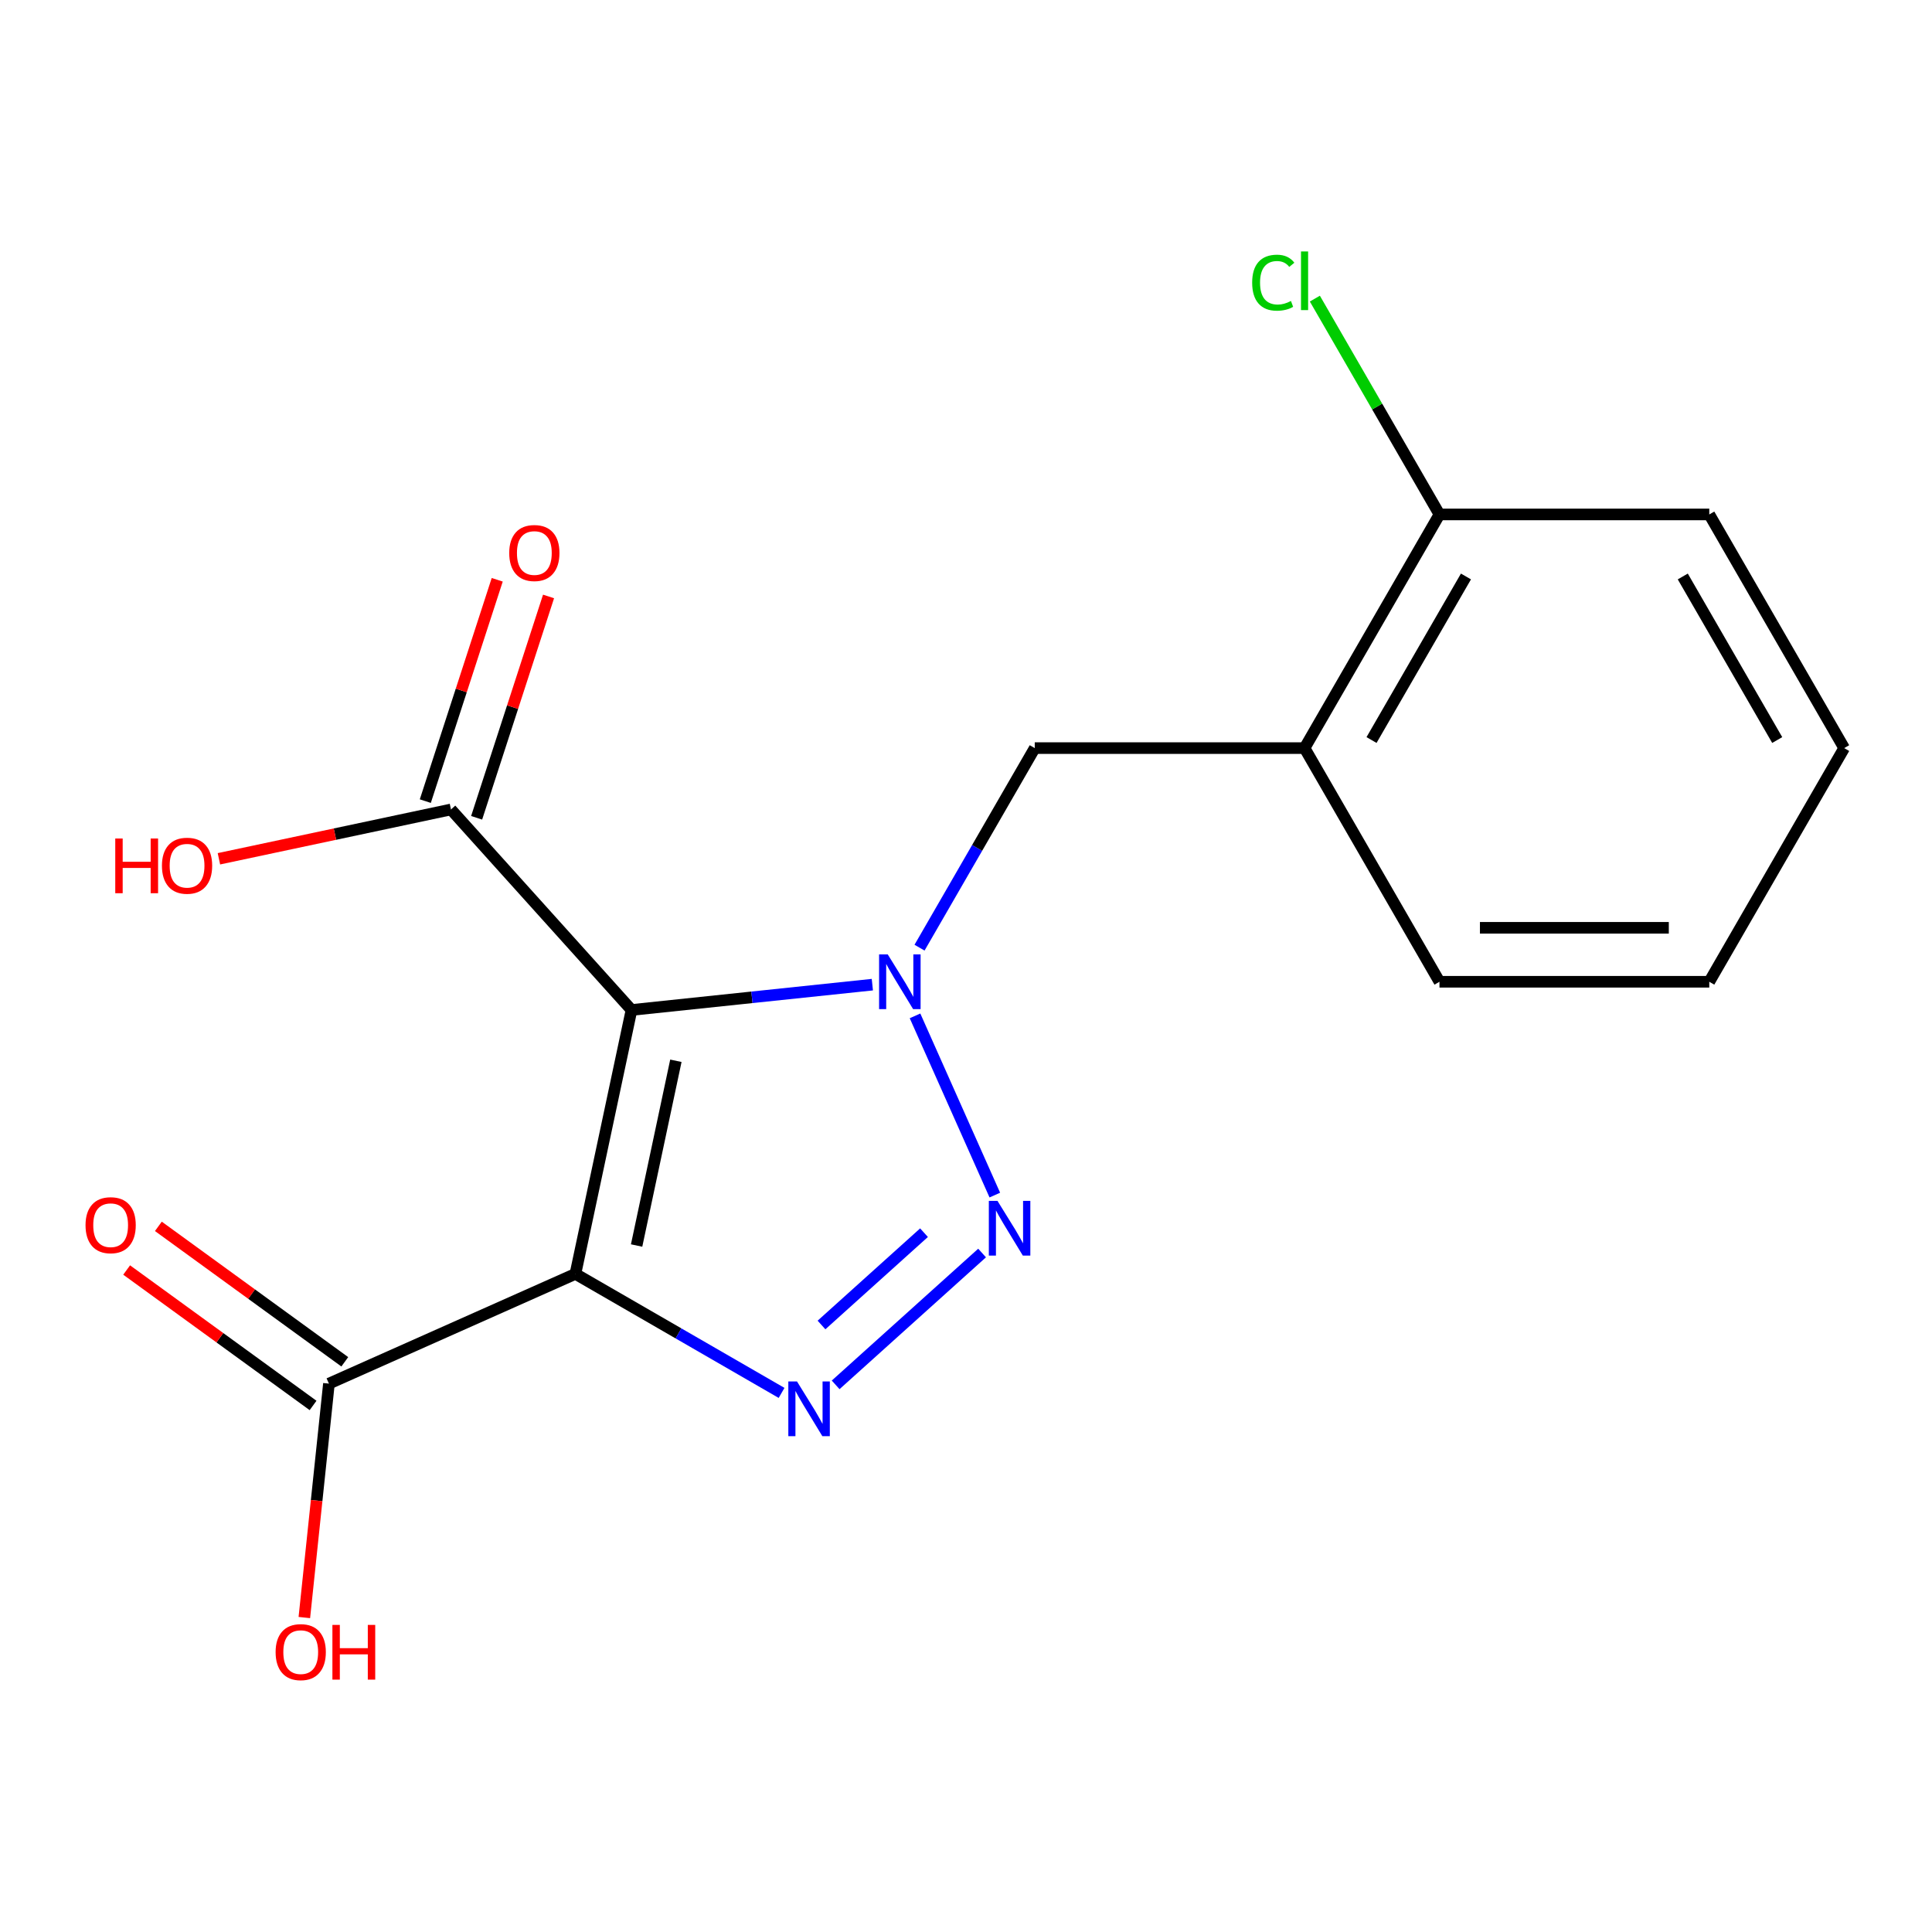 <?xml version='1.0' encoding='iso-8859-1'?>
<svg version='1.1' baseProfile='full'
              xmlns='http://www.w3.org/2000/svg'
                      xmlns:rdkit='http://www.rdkit.org/xml'
                      xmlns:xlink='http://www.w3.org/1999/xlink'
                  xml:space='preserve'
width='1000px' height='1000px' viewBox='0 0 1000 1000'>
<!-- END OF HEADER -->
<rect style='opacity:1.0;fill:#FFFFFF;stroke:none' width='1000' height='1000' x='0' y='0'> </rect>
<path class='bond-0' d='M 326.869,522.759 L 297.833,659.361' style='fill:none;fill-rule:evenodd;stroke:#000000;stroke-width:6px;stroke-linecap:butt;stroke-linejoin:miter;stroke-opacity:1' />
<path class='bond-0' d='M 349.834,549.056 L 329.509,644.678' style='fill:none;fill-rule:evenodd;stroke:#000000;stroke-width:6px;stroke-linecap:butt;stroke-linejoin:miter;stroke-opacity:1' />
<path class='bond-1' d='M 326.869,522.759 L 389.197,516.208' style='fill:none;fill-rule:evenodd;stroke:#000000;stroke-width:6px;stroke-linecap:butt;stroke-linejoin:miter;stroke-opacity:1' />
<path class='bond-1' d='M 389.197,516.208 L 451.526,509.657' style='fill:none;fill-rule:evenodd;stroke:#0000FF;stroke-width:6px;stroke-linecap:butt;stroke-linejoin:miter;stroke-opacity:1' />
<path class='bond-4' d='M 326.869,522.759 L 233.422,418.976' style='fill:none;fill-rule:evenodd;stroke:#000000;stroke-width:6px;stroke-linecap:butt;stroke-linejoin:miter;stroke-opacity:1' />
<path class='bond-3' d='M 297.833,659.361 L 351.189,690.166' style='fill:none;fill-rule:evenodd;stroke:#000000;stroke-width:6px;stroke-linecap:butt;stroke-linejoin:miter;stroke-opacity:1' />
<path class='bond-3' d='M 351.189,690.166 L 404.545,720.971' style='fill:none;fill-rule:evenodd;stroke:#0000FF;stroke-width:6px;stroke-linecap:butt;stroke-linejoin:miter;stroke-opacity:1' />
<path class='bond-5' d='M 297.833,659.361 L 170.253,716.163' style='fill:none;fill-rule:evenodd;stroke:#000000;stroke-width:6px;stroke-linecap:butt;stroke-linejoin:miter;stroke-opacity:1' />
<path class='bond-2' d='M 473.616,525.812 L 514.916,618.573' style='fill:none;fill-rule:evenodd;stroke:#0000FF;stroke-width:6px;stroke-linecap:butt;stroke-linejoin:miter;stroke-opacity:1' />
<path class='bond-6' d='M 475.948,490.51 L 505.766,438.864' style='fill:none;fill-rule:evenodd;stroke:#0000FF;stroke-width:6px;stroke-linecap:butt;stroke-linejoin:miter;stroke-opacity:1' />
<path class='bond-6' d='M 505.766,438.864 L 535.584,387.217' style='fill:none;fill-rule:evenodd;stroke:#000000;stroke-width:6px;stroke-linecap:butt;stroke-linejoin:miter;stroke-opacity:1' />
<path class='bond-18' d='M 508.328,648.555 L 432.529,716.805' style='fill:none;fill-rule:evenodd;stroke:#0000FF;stroke-width:6px;stroke-linecap:butt;stroke-linejoin:miter;stroke-opacity:1' />
<path class='bond-18' d='M 478.269,638.036 L 425.21,685.811' style='fill:none;fill-rule:evenodd;stroke:#0000FF;stroke-width:6px;stroke-linecap:butt;stroke-linejoin:miter;stroke-opacity:1' />
<path class='bond-10' d='M 246.704,423.291 L 265.317,366.008' style='fill:none;fill-rule:evenodd;stroke:#000000;stroke-width:6px;stroke-linecap:butt;stroke-linejoin:miter;stroke-opacity:1' />
<path class='bond-10' d='M 265.317,366.008 L 283.929,308.724' style='fill:none;fill-rule:evenodd;stroke:#FF0000;stroke-width:6px;stroke-linecap:butt;stroke-linejoin:miter;stroke-opacity:1' />
<path class='bond-10' d='M 220.14,414.66 L 238.753,357.377' style='fill:none;fill-rule:evenodd;stroke:#000000;stroke-width:6px;stroke-linecap:butt;stroke-linejoin:miter;stroke-opacity:1' />
<path class='bond-10' d='M 238.753,357.377 L 257.365,300.093' style='fill:none;fill-rule:evenodd;stroke:#FF0000;stroke-width:6px;stroke-linecap:butt;stroke-linejoin:miter;stroke-opacity:1' />
<path class='bond-11' d='M 233.422,418.976 L 173.367,431.741' style='fill:none;fill-rule:evenodd;stroke:#000000;stroke-width:6px;stroke-linecap:butt;stroke-linejoin:miter;stroke-opacity:1' />
<path class='bond-11' d='M 173.367,431.741 L 113.311,444.506' style='fill:none;fill-rule:evenodd;stroke:#FF0000;stroke-width:6px;stroke-linecap:butt;stroke-linejoin:miter;stroke-opacity:1' />
<path class='bond-9' d='M 178.462,704.865 L 130.216,669.812' style='fill:none;fill-rule:evenodd;stroke:#000000;stroke-width:6px;stroke-linecap:butt;stroke-linejoin:miter;stroke-opacity:1' />
<path class='bond-9' d='M 130.216,669.812 L 81.971,634.76' style='fill:none;fill-rule:evenodd;stroke:#FF0000;stroke-width:6px;stroke-linecap:butt;stroke-linejoin:miter;stroke-opacity:1' />
<path class='bond-9' d='M 162.044,727.461 L 113.799,692.409' style='fill:none;fill-rule:evenodd;stroke:#000000;stroke-width:6px;stroke-linecap:butt;stroke-linejoin:miter;stroke-opacity:1' />
<path class='bond-9' d='M 113.799,692.409 L 65.553,657.357' style='fill:none;fill-rule:evenodd;stroke:#FF0000;stroke-width:6px;stroke-linecap:butt;stroke-linejoin:miter;stroke-opacity:1' />
<path class='bond-12' d='M 170.253,716.163 L 163.89,776.702' style='fill:none;fill-rule:evenodd;stroke:#000000;stroke-width:6px;stroke-linecap:butt;stroke-linejoin:miter;stroke-opacity:1' />
<path class='bond-12' d='M 163.89,776.702 L 157.527,837.24' style='fill:none;fill-rule:evenodd;stroke:#FF0000;stroke-width:6px;stroke-linecap:butt;stroke-linejoin:miter;stroke-opacity:1' />
<path class='bond-7' d='M 535.584,387.217 L 675.238,387.217' style='fill:none;fill-rule:evenodd;stroke:#000000;stroke-width:6px;stroke-linecap:butt;stroke-linejoin:miter;stroke-opacity:1' />
<path class='bond-8' d='M 675.238,387.217 L 745.065,266.274' style='fill:none;fill-rule:evenodd;stroke:#000000;stroke-width:6px;stroke-linecap:butt;stroke-linejoin:miter;stroke-opacity:1' />
<path class='bond-8' d='M 709.901,383.041 L 758.78,298.381' style='fill:none;fill-rule:evenodd;stroke:#000000;stroke-width:6px;stroke-linecap:butt;stroke-linejoin:miter;stroke-opacity:1' />
<path class='bond-14' d='M 675.238,387.217 L 745.065,508.161' style='fill:none;fill-rule:evenodd;stroke:#000000;stroke-width:6px;stroke-linecap:butt;stroke-linejoin:miter;stroke-opacity:1' />
<path class='bond-13' d='M 745.065,266.274 L 712.817,210.419' style='fill:none;fill-rule:evenodd;stroke:#000000;stroke-width:6px;stroke-linecap:butt;stroke-linejoin:miter;stroke-opacity:1' />
<path class='bond-13' d='M 712.817,210.419 L 680.569,154.564' style='fill:none;fill-rule:evenodd;stroke:#00CC00;stroke-width:6px;stroke-linecap:butt;stroke-linejoin:miter;stroke-opacity:1' />
<path class='bond-15' d='M 745.065,266.274 L 884.719,266.274' style='fill:none;fill-rule:evenodd;stroke:#000000;stroke-width:6px;stroke-linecap:butt;stroke-linejoin:miter;stroke-opacity:1' />
<path class='bond-16' d='M 745.065,508.161 L 884.719,508.161' style='fill:none;fill-rule:evenodd;stroke:#000000;stroke-width:6px;stroke-linecap:butt;stroke-linejoin:miter;stroke-opacity:1' />
<path class='bond-16' d='M 766.013,480.23 L 863.771,480.23' style='fill:none;fill-rule:evenodd;stroke:#000000;stroke-width:6px;stroke-linecap:butt;stroke-linejoin:miter;stroke-opacity:1' />
<path class='bond-19' d='M 884.719,266.274 L 954.545,387.217' style='fill:none;fill-rule:evenodd;stroke:#000000;stroke-width:6px;stroke-linecap:butt;stroke-linejoin:miter;stroke-opacity:1' />
<path class='bond-19' d='M 871.004,298.381 L 919.883,383.041' style='fill:none;fill-rule:evenodd;stroke:#000000;stroke-width:6px;stroke-linecap:butt;stroke-linejoin:miter;stroke-opacity:1' />
<path class='bond-17' d='M 884.719,508.161 L 954.545,387.217' style='fill:none;fill-rule:evenodd;stroke:#000000;stroke-width:6px;stroke-linecap:butt;stroke-linejoin:miter;stroke-opacity:1' />
<path  class='atom-2' d='M 459.497 494.001
L 468.777 509.001
Q 469.697 510.481, 471.177 513.161
Q 472.657 515.841, 472.737 516.001
L 472.737 494.001
L 476.497 494.001
L 476.497 522.321
L 472.617 522.321
L 462.657 505.921
Q 461.497 504.001, 460.257 501.801
Q 459.057 499.601, 458.697 498.921
L 458.697 522.321
L 455.017 522.321
L 455.017 494.001
L 459.497 494.001
' fill='#0000FF'/>
<path  class='atom-3' d='M 516.3 621.581
L 525.58 636.581
Q 526.5 638.061, 527.98 640.741
Q 529.46 643.421, 529.54 643.581
L 529.54 621.581
L 533.3 621.581
L 533.3 649.901
L 529.42 649.901
L 519.46 633.501
Q 518.3 631.581, 517.06 629.381
Q 515.86 627.181, 515.5 626.501
L 515.5 649.901
L 511.82 649.901
L 511.82 621.581
L 516.3 621.581
' fill='#0000FF'/>
<path  class='atom-4' d='M 412.517 715.028
L 421.797 730.028
Q 422.717 731.508, 424.197 734.188
Q 425.677 736.868, 425.757 737.028
L 425.757 715.028
L 429.517 715.028
L 429.517 743.348
L 425.637 743.348
L 415.677 726.948
Q 414.517 725.028, 413.277 722.828
Q 412.077 720.628, 411.717 719.948
L 411.717 743.348
L 408.037 743.348
L 408.037 715.028
L 412.517 715.028
' fill='#0000FF'/>
<path  class='atom-10' d='M 44.271 634.157
Q 44.271 627.357, 47.631 623.557
Q 50.991 619.757, 57.271 619.757
Q 63.551 619.757, 66.911 623.557
Q 70.271 627.357, 70.271 634.157
Q 70.271 641.037, 66.871 644.957
Q 63.471 648.837, 57.271 648.837
Q 51.031 648.837, 47.631 644.957
Q 44.271 641.077, 44.271 634.157
M 57.271 645.637
Q 61.591 645.637, 63.911 642.757
Q 66.271 639.837, 66.271 634.157
Q 66.271 628.597, 63.911 625.797
Q 61.591 622.957, 57.271 622.957
Q 52.951 622.957, 50.591 625.757
Q 48.271 628.557, 48.271 634.157
Q 48.271 639.877, 50.591 642.757
Q 52.951 645.637, 57.271 645.637
' fill='#FF0000'/>
<path  class='atom-11' d='M 263.577 286.237
Q 263.577 279.437, 266.937 275.637
Q 270.297 271.837, 276.577 271.837
Q 282.857 271.837, 286.217 275.637
Q 289.577 279.437, 289.577 286.237
Q 289.577 293.117, 286.177 297.037
Q 282.777 300.917, 276.577 300.917
Q 270.337 300.917, 266.937 297.037
Q 263.577 293.157, 263.577 286.237
M 276.577 297.717
Q 280.897 297.717, 283.217 294.837
Q 285.577 291.917, 285.577 286.237
Q 285.577 280.677, 283.217 277.877
Q 280.897 275.037, 276.577 275.037
Q 272.257 275.037, 269.897 277.837
Q 267.577 280.637, 267.577 286.237
Q 267.577 291.957, 269.897 294.837
Q 272.257 297.717, 276.577 297.717
' fill='#FF0000'/>
<path  class='atom-12' d='M 59.66 434.012
L 63.5 434.012
L 63.5 446.052
L 77.98 446.052
L 77.98 434.012
L 81.82 434.012
L 81.82 462.332
L 77.98 462.332
L 77.98 449.252
L 63.5 449.252
L 63.5 462.332
L 59.66 462.332
L 59.66 434.012
' fill='#FF0000'/>
<path  class='atom-12' d='M 83.82 448.092
Q 83.82 441.292, 87.18 437.492
Q 90.54 433.692, 96.82 433.692
Q 103.1 433.692, 106.46 437.492
Q 109.82 441.292, 109.82 448.092
Q 109.82 454.972, 106.42 458.892
Q 103.02 462.772, 96.82 462.772
Q 90.58 462.772, 87.18 458.892
Q 83.82 455.012, 83.82 448.092
M 96.82 459.572
Q 101.14 459.572, 103.46 456.692
Q 105.82 453.772, 105.82 448.092
Q 105.82 442.532, 103.46 439.732
Q 101.14 436.892, 96.82 436.892
Q 92.5 436.892, 90.14 439.692
Q 87.82 442.492, 87.82 448.092
Q 87.82 453.812, 90.14 456.692
Q 92.5 459.572, 96.82 459.572
' fill='#FF0000'/>
<path  class='atom-13' d='M 142.655 855.132
Q 142.655 848.332, 146.015 844.532
Q 149.375 840.732, 155.655 840.732
Q 161.935 840.732, 165.295 844.532
Q 168.655 848.332, 168.655 855.132
Q 168.655 862.012, 165.255 865.932
Q 161.855 869.812, 155.655 869.812
Q 149.415 869.812, 146.015 865.932
Q 142.655 862.052, 142.655 855.132
M 155.655 866.612
Q 159.975 866.612, 162.295 863.732
Q 164.655 860.812, 164.655 855.132
Q 164.655 849.572, 162.295 846.772
Q 159.975 843.932, 155.655 843.932
Q 151.335 843.932, 148.975 846.732
Q 146.655 849.532, 146.655 855.132
Q 146.655 860.852, 148.975 863.732
Q 151.335 866.612, 155.655 866.612
' fill='#FF0000'/>
<path  class='atom-13' d='M 172.055 841.052
L 175.895 841.052
L 175.895 853.092
L 190.375 853.092
L 190.375 841.052
L 194.215 841.052
L 194.215 869.372
L 190.375 869.372
L 190.375 856.292
L 175.895 856.292
L 175.895 869.372
L 172.055 869.372
L 172.055 841.052
' fill='#FF0000'/>
<path  class='atom-14' d='M 648.118 146.31
Q 648.118 139.27, 651.398 135.59
Q 654.718 131.87, 660.998 131.87
Q 666.838 131.87, 669.958 135.99
L 667.318 138.15
Q 665.038 135.15, 660.998 135.15
Q 656.718 135.15, 654.438 138.03
Q 652.198 140.87, 652.198 146.31
Q 652.198 151.91, 654.518 154.79
Q 656.878 157.67, 661.438 157.67
Q 664.558 157.67, 668.198 155.79
L 669.318 158.79
Q 667.838 159.75, 665.598 160.31
Q 663.358 160.87, 660.878 160.87
Q 654.718 160.87, 651.398 157.11
Q 648.118 153.35, 648.118 146.31
' fill='#00CC00'/>
<path  class='atom-14' d='M 673.398 130.15
L 677.078 130.15
L 677.078 160.51
L 673.398 160.51
L 673.398 130.15
' fill='#00CC00'/>
</svg>
